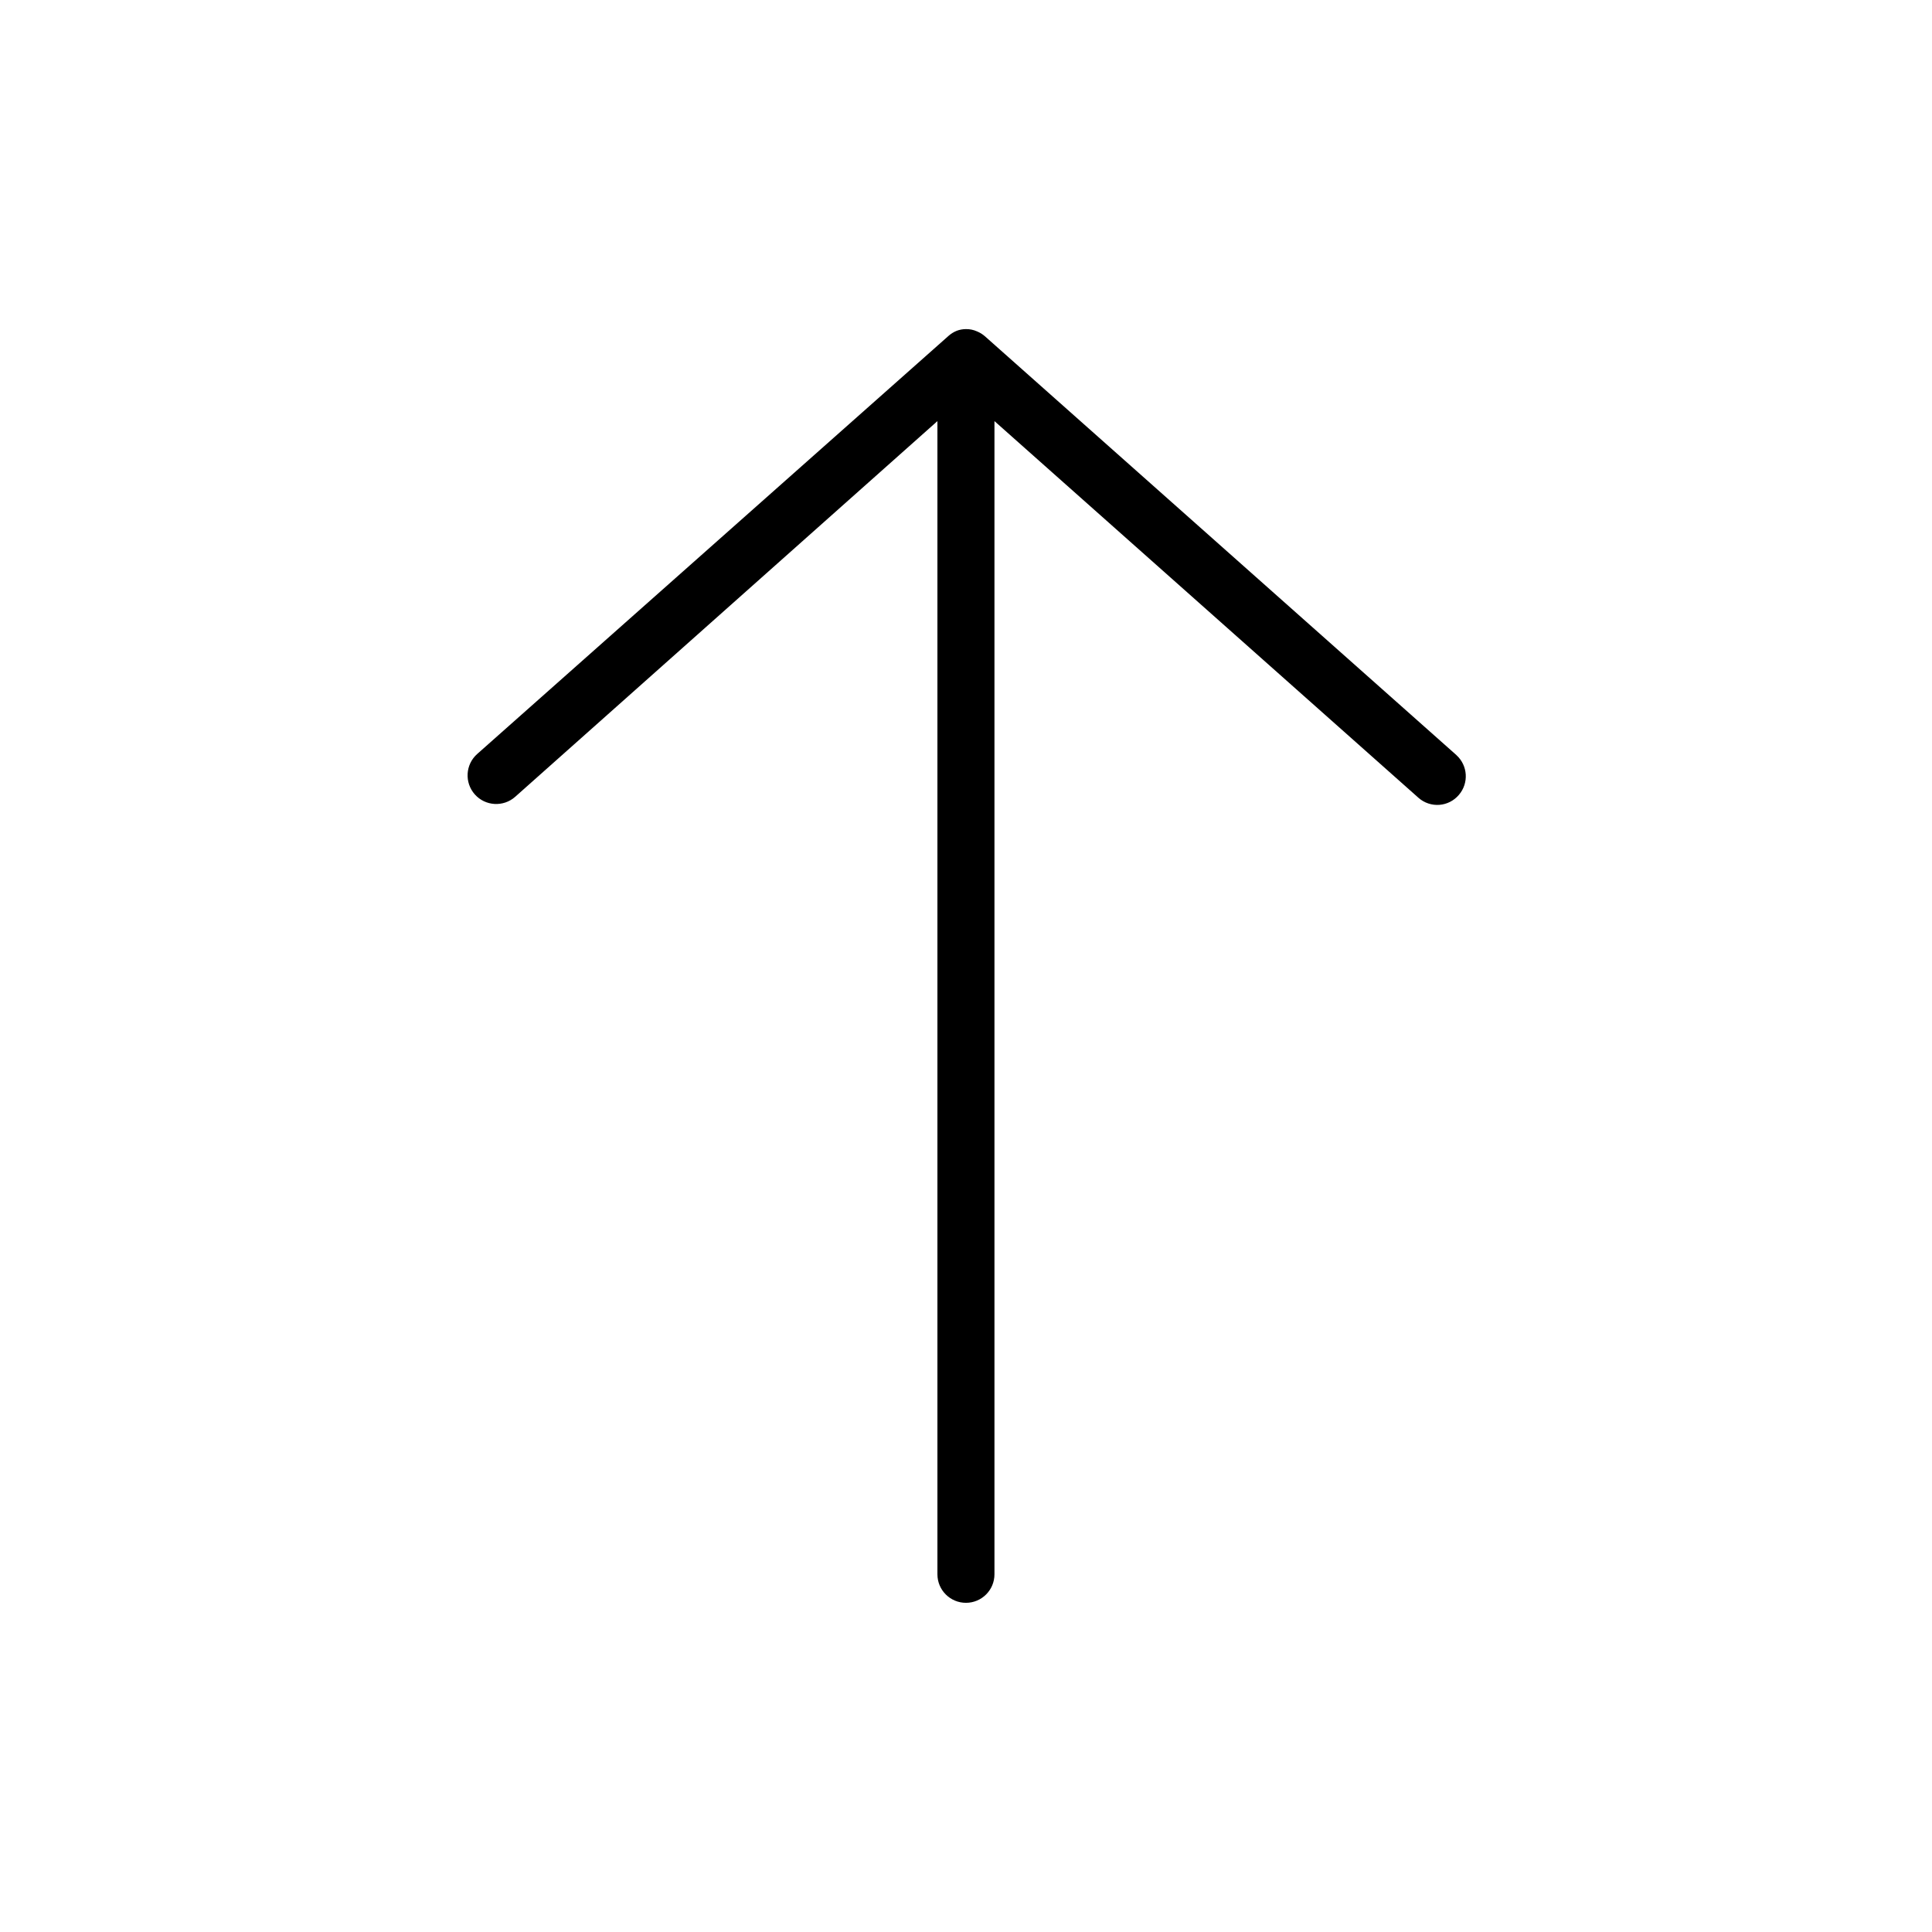 <?xml version="1.0" encoding="UTF-8"?>
<!-- Uploaded to: SVG Repo, www.svgrepo.com, Generator: SVG Repo Mixer Tools -->
<svg fill="#000000" width="800px" height="800px" version="1.1" viewBox="144 144 512 512" xmlns="http://www.w3.org/2000/svg">
 <path d="m529.98 344.12-124.95-110.99c-0.625-0.551-1.34-0.992-2.113-1.309-0.918-0.414-1.918-0.621-2.922-0.605-0.844 0-1.684 0.152-2.469 0.453-0.773 0.316-1.488 0.758-2.117 1.309l-124.95 110.84c-3.129 2.781-3.41 7.574-0.629 10.707 2.781 3.129 7.574 3.41 10.707 0.629l111.89-99.555v305.61c0 4.172 3.383 7.555 7.559 7.555 4.172 0 7.555-3.383 7.555-7.555v-305.61l112.4 99.855c1.516 1.328 3.5 1.988 5.508 1.84 2.008-0.152 3.871-1.105 5.172-2.644 2.672-3.106 2.383-7.777-0.656-10.531z"/>
</svg>